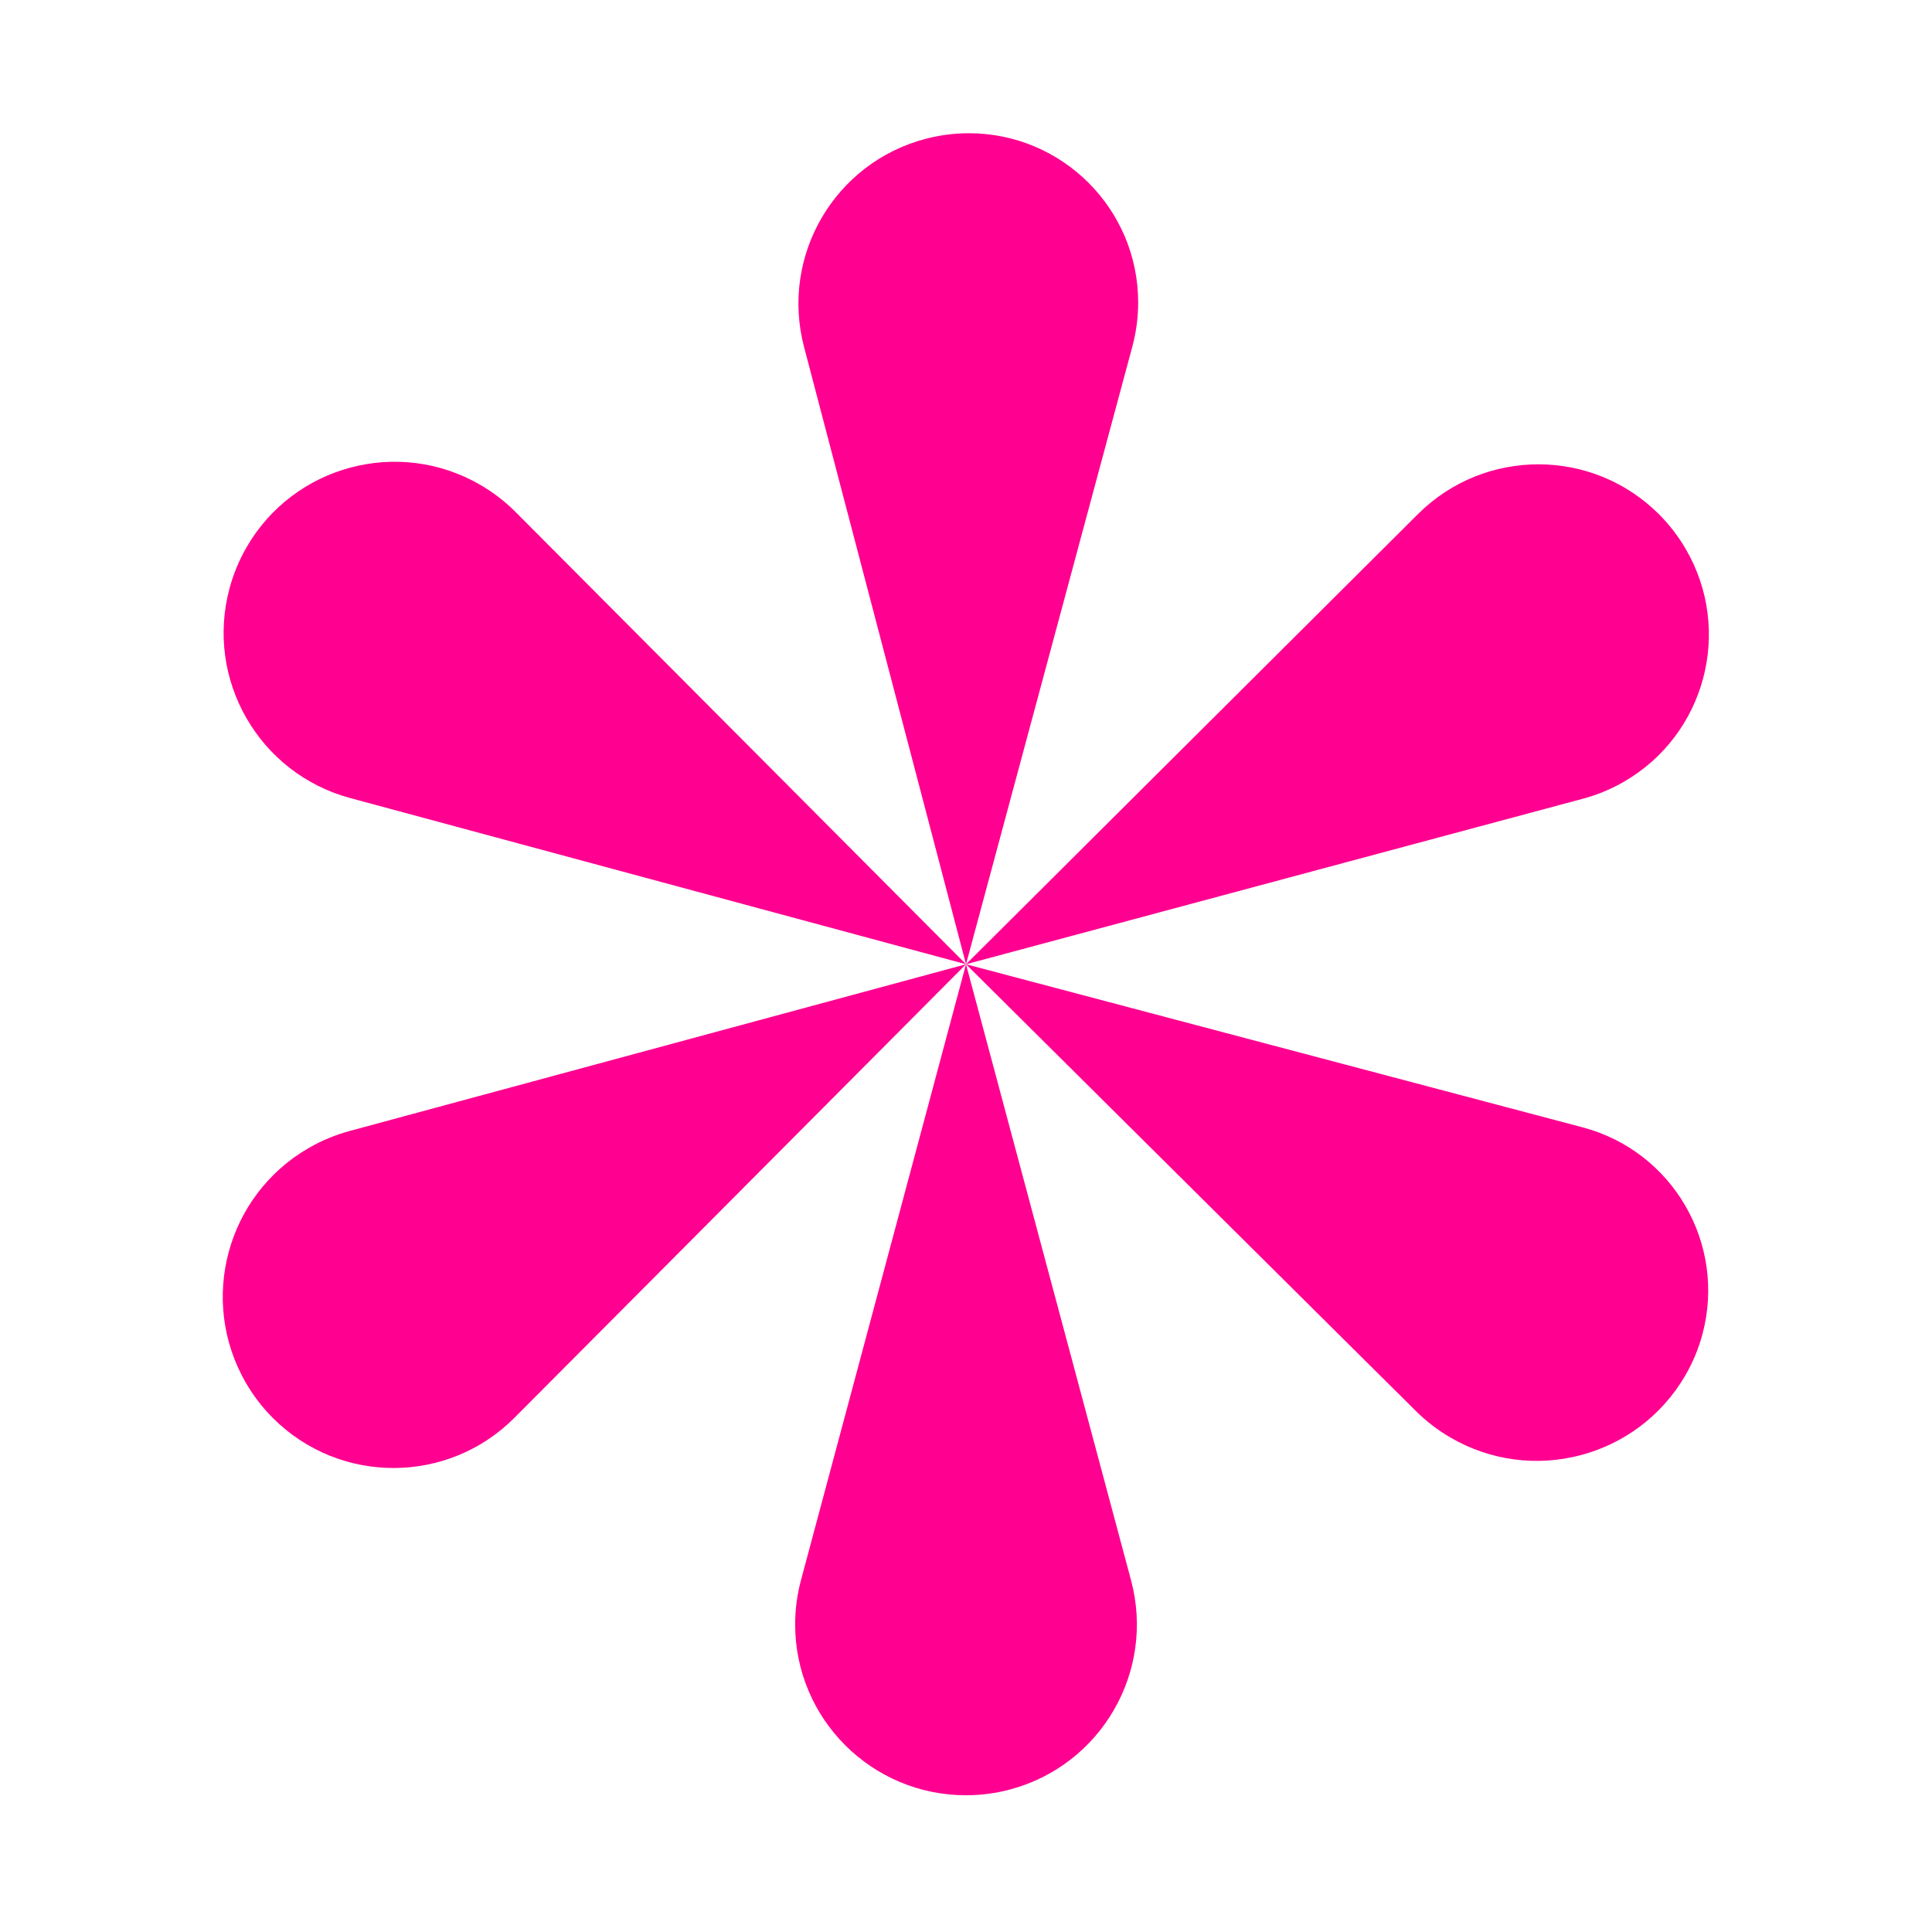 <?xml version="1.0" encoding="utf-8"?>
<svg
  xmlns="http://www.w3.org/2000/svg"
  xmlns:xlink="http://www.w3.org/1999/xlink"
  width="551"
  height="551"
>
  <path
    fill="#FF0090"
    transform="translate(213.323 38.002)"
    d="M63 0C89.664 -4.8981218e-15 111.28 21.616 111.28 48.28C111.28 52.519 110.721 56.74 109.619 60.833L62.182 237L62.182 237L15.988 60.938C9.176 34.974 24.702 8.403 50.666 1.591C54.692 0.535 58.837 7.6466916e-16 63 0Z"
  />
  <path
    fill="#FF0090"
    transform="translate(275.504 102.002)"
    d="M205.342 54.703C218.749 77.869 210.838 107.516 187.672 120.923C183.997 123.05 180.058 124.685 175.957 125.785L0 173L0 173L128.906 44.603C147.941 25.642 178.744 25.703 197.704 44.739C200.67 47.716 203.237 51.065 205.342 54.703Z"
  />
  <path
    fill="#FF0090"
    transform="translate(275.504 275.002)"
    d="M205.096 117.342C191.46 140.703 161.468 148.586 138.108 134.95C134.527 132.86 131.227 130.324 128.286 127.403L0 0L0 0L175.816 46.502C201.531 53.303 216.863 79.663 210.062 105.378C208.953 109.571 207.282 113.596 205.096 117.342Z"
  />
  <path
    fill="#FF0090"
    transform="translate(38.323 275.002)"
    d="M31.752 119.293C18.248 95.843 26.31 65.885 49.76 52.381C53.421 50.272 57.34 48.646 61.418 47.543L237.181 0L237.181 0L108.397 129.342C89.436 148.385 58.628 148.451 39.586 129.491C36.535 126.453 33.901 123.024 31.752 119.293Z"
  />
  <path
    fill="#FF0090"
    transform="translate(38.505 101.002)"
    d="M31.847 55.019C45.331 31.724 75.146 23.771 98.441 37.255C102.139 39.396 105.54 42.014 108.556 45.041L237 174L237 174L61.375 126.602C35.347 119.577 19.941 92.782 26.966 66.754C28.075 62.646 29.716 58.701 31.847 55.019Z"
  />
  <path
    fill="#FF0090"
    transform="translate(212 275.002)"
    d="M63.5 237C36.589 237 14.774 215.185 14.774 188.274C14.774 184.016 15.332 179.776 16.434 175.663L63.5 0L63.5 0L110.566 175.663C117.531 201.657 102.104 228.375 76.11 235.34C71.998 236.442 67.758 237 63.5 237Z"
  />
</svg>

